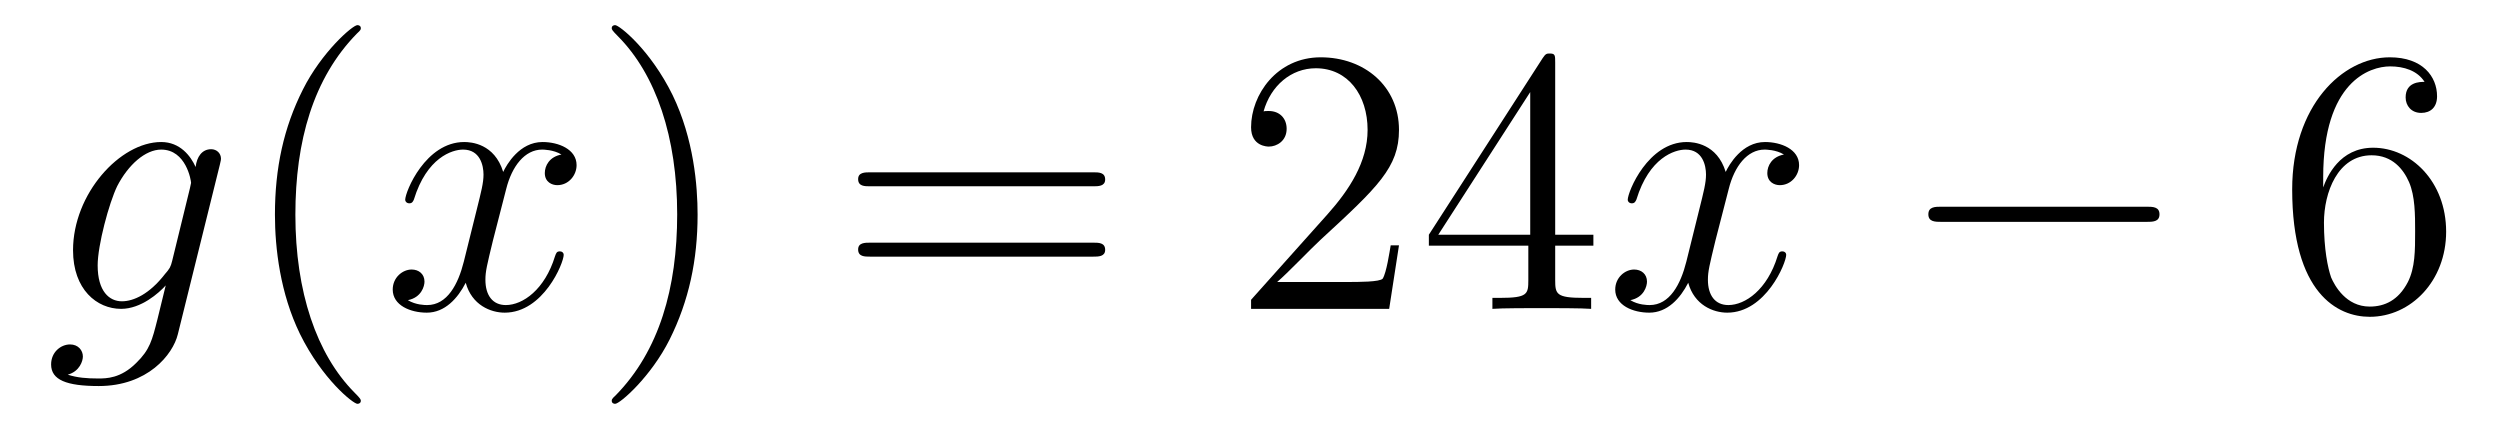 <?xml version='1.0'?>
<!-- This file was generated by dvisvgm 1.14.1 -->
<svg height='14pt' version='1.1' viewBox='0 -14 79 14' width='79pt' xmlns='http://www.w3.org/2000/svg' xmlns:xlink='http://www.w3.org/1999/xlink'>
<g id='page1'>
<g transform='matrix(1 0 0 1 -127 650)'>
<path d='M132.441 -655.758C132.393 -655.567 132.369 -655.519 132.213 -655.34C131.723 -654.706 131.221 -654.479 130.851 -654.479C130.456 -654.479 130.086 -654.79 130.086 -655.615C130.086 -656.248 130.444 -657.587 130.707 -658.125C131.054 -658.794 131.592 -659.273 132.094 -659.273C132.883 -659.273 133.038 -658.293 133.038 -658.221L133.002 -658.053L132.441 -655.758ZM133.182 -658.723C133.026 -659.069 132.692 -659.512 132.094 -659.512C130.791 -659.512 129.308 -657.874 129.308 -656.093C129.308 -654.85 130.062 -654.24 130.827 -654.24C131.46 -654.24 132.022 -654.742 132.237 -654.981L131.974 -653.905C131.807 -653.248 131.735 -652.949 131.305 -652.531C130.815 -652.04 130.36 -652.04 130.098 -652.04C129.739 -652.04 129.44 -652.064 129.141 -652.16C129.524 -652.267 129.619 -652.602 129.619 -652.734C129.619 -652.925 129.476 -653.116 129.213 -653.116C128.926 -653.116 128.615 -652.877 128.615 -652.483C128.615 -651.993 129.105 -651.801 130.121 -651.801C131.663 -651.801 132.464 -652.793 132.62 -653.439L133.947 -658.794C133.983 -658.938 133.983 -658.962 133.983 -658.986C133.983 -659.153 133.851 -659.285 133.672 -659.285C133.385 -659.285 133.218 -659.046 133.182 -658.723Z' fill-rule='evenodd'/>
<path d='M138.402 -651.335C138.402 -651.371 138.402 -651.395 138.199 -651.598C137.003 -652.806 136.334 -654.778 136.334 -657.217C136.334 -659.536 136.896 -661.532 138.282 -662.943C138.402 -663.05 138.402 -663.074 138.402 -663.11C138.402 -663.182 138.342 -663.206 138.294 -663.206C138.139 -663.206 137.159 -662.345 136.573 -661.173C135.963 -659.966 135.688 -658.687 135.688 -657.217C135.688 -656.152 135.855 -654.73 136.477 -653.451C137.182 -652.017 138.163 -651.239 138.294 -651.239C138.342 -651.239 138.402 -651.263 138.402 -651.335Z' fill-rule='evenodd'/>
<path d='M144.742 -659.117C144.359 -659.046 144.216 -658.759 144.216 -658.532C144.216 -658.245 144.443 -658.149 144.61 -658.149C144.969 -658.149 145.22 -658.46 145.22 -658.782C145.22 -659.285 144.646 -659.512 144.144 -659.512C143.415 -659.512 143.008 -658.794 142.901 -658.567C142.626 -659.464 141.884 -659.512 141.669 -659.512C140.45 -659.512 139.804 -657.946 139.804 -657.683C139.804 -657.635 139.852 -657.575 139.936 -657.575C140.032 -657.575 140.056 -657.647 140.079 -657.695C140.486 -659.022 141.287 -659.273 141.633 -659.273C142.172 -659.273 142.279 -658.771 142.279 -658.484C142.279 -658.221 142.207 -657.946 142.064 -657.372L141.657 -655.734C141.478 -655.017 141.132 -654.36 140.498 -654.36C140.438 -654.36 140.139 -654.36 139.888 -654.515C140.318 -654.599 140.414 -654.957 140.414 -655.101C140.414 -655.34 140.235 -655.483 140.008 -655.483C139.721 -655.483 139.41 -655.232 139.41 -654.85C139.41 -654.348 139.972 -654.12 140.486 -654.12C141.06 -654.12 141.466 -654.575 141.717 -655.065C141.908 -654.36 142.506 -654.12 142.948 -654.12C144.168 -654.12 144.813 -655.687 144.813 -655.949C144.813 -656.009 144.765 -656.057 144.694 -656.057C144.586 -656.057 144.574 -655.997 144.538 -655.902C144.216 -654.85 143.522 -654.36 142.984 -654.36C142.566 -654.36 142.339 -654.67 142.339 -655.16C142.339 -655.423 142.387 -655.615 142.578 -656.404L142.996 -658.029C143.176 -658.747 143.582 -659.273 144.132 -659.273C144.156 -659.273 144.491 -659.273 144.742 -659.117Z' fill-rule='evenodd'/>
<path d='M149.044 -657.217C149.044 -658.125 148.925 -659.607 148.255 -660.994C147.55 -662.428 146.57 -663.206 146.438 -663.206C146.39 -663.206 146.331 -663.182 146.331 -663.11C146.331 -663.074 146.331 -663.05 146.534 -662.847C147.729 -661.64 148.399 -659.667 148.399 -657.228C148.399 -654.909 147.837 -652.913 146.45 -651.502C146.331 -651.395 146.331 -651.371 146.331 -651.335C146.331 -651.263 146.39 -651.239 146.438 -651.239C146.593 -651.239 147.574 -652.1 148.16 -653.272C148.769 -654.491 149.044 -655.782 149.044 -657.217Z' fill-rule='evenodd'/>
<path d='M161.541 -658.113C161.708 -658.113 161.923 -658.113 161.923 -658.328C161.923 -658.555 161.72 -658.555 161.541 -658.555H154.5C154.332 -658.555 154.117 -658.555 154.117 -658.34C154.117 -658.113 154.32 -658.113 154.5 -658.113H161.541ZM161.541 -655.89C161.708 -655.89 161.923 -655.89 161.923 -656.105C161.923 -656.332 161.72 -656.332 161.541 -656.332H154.5C154.332 -656.332 154.117 -656.332 154.117 -656.117C154.117 -655.89 154.32 -655.89 154.5 -655.89H161.541Z' fill-rule='evenodd'/>
<path d='M171.208 -656.248H170.946C170.91 -656.045 170.814 -655.387 170.694 -655.196C170.611 -655.089 169.929 -655.089 169.571 -655.089H167.359C167.682 -655.364 168.411 -656.129 168.722 -656.416C170.539 -658.089 171.208 -658.711 171.208 -659.894C171.208 -661.269 170.121 -662.189 168.734 -662.189C167.348 -662.189 166.534 -661.006 166.534 -659.978C166.534 -659.368 167.061 -659.368 167.096 -659.368C167.348 -659.368 167.658 -659.547 167.658 -659.93C167.658 -660.265 167.431 -660.492 167.096 -660.492C166.989 -660.492 166.965 -660.492 166.929 -660.48C167.156 -661.293 167.802 -661.843 168.579 -661.843C169.595 -661.843 170.216 -660.994 170.216 -659.894C170.216 -658.878 169.631 -657.993 168.949 -657.228L166.534 -654.527V-654.24H170.898L171.208 -656.248ZM176.144 -662.022C176.144 -662.249 176.144 -662.309 175.977 -662.309C175.881 -662.309 175.845 -662.309 175.75 -662.166L172.152 -656.583V-656.236H175.295V-655.148C175.295 -654.706 175.272 -654.587 174.399 -654.587H174.16V-654.24C174.435 -654.264 175.379 -654.264 175.714 -654.264S177.005 -654.264 177.28 -654.24V-654.587H177.041C176.18 -654.587 176.144 -654.706 176.144 -655.148V-656.236H177.351V-656.583H176.144V-662.022ZM175.355 -661.09V-656.583H172.45L175.355 -661.09Z' fill-rule='evenodd'/>
<path d='M183.373 -659.117C182.99 -659.046 182.847 -658.759 182.847 -658.532C182.847 -658.245 183.074 -658.149 183.241 -658.149C183.6 -658.149 183.851 -658.46 183.851 -658.782C183.851 -659.285 183.277 -659.512 182.775 -659.512C182.046 -659.512 181.639 -658.794 181.532 -658.567C181.257 -659.464 180.516 -659.512 180.301 -659.512C179.081 -659.512 178.436 -657.946 178.436 -657.683C178.436 -657.635 178.483 -657.575 178.567 -657.575C178.663 -657.575 178.687 -657.647 178.711 -657.695C179.117 -659.022 179.918 -659.273 180.265 -659.273C180.803 -659.273 180.91 -658.771 180.91 -658.484C180.91 -658.221 180.838 -657.946 180.695 -657.372L180.289 -655.734C180.109 -655.017 179.763 -654.36 179.129 -654.36C179.069 -654.36 178.771 -654.36 178.519 -654.515C178.95 -654.599 179.045 -654.957 179.045 -655.101C179.045 -655.34 178.866 -655.483 178.639 -655.483C178.352 -655.483 178.041 -655.232 178.041 -654.85C178.041 -654.348 178.603 -654.12 179.117 -654.12C179.691 -654.12 180.098 -654.575 180.348 -655.065C180.54 -654.36 181.137 -654.12 181.58 -654.12C182.799 -654.12 183.444 -655.687 183.444 -655.949C183.444 -656.009 183.397 -656.057 183.325 -656.057C183.218 -656.057 183.205 -655.997 183.17 -655.902C182.847 -654.85 182.153 -654.36 181.616 -654.36C181.197 -654.36 180.97 -654.67 180.97 -655.16C180.97 -655.423 181.018 -655.615 181.209 -656.404L181.628 -658.029C181.807 -658.747 182.213 -659.273 182.763 -659.273C182.787 -659.273 183.122 -659.273 183.373 -659.117Z' fill-rule='evenodd'/>
<path d='M194.822 -656.989C195.025 -656.989 195.24 -656.989 195.24 -657.228C195.24 -657.468 195.025 -657.468 194.822 -657.468H188.355C188.152 -657.468 187.936 -657.468 187.936 -657.228C187.936 -656.989 188.152 -656.989 188.355 -656.989H194.822Z' fill-rule='evenodd'/>
<path d='M200.413 -658.4C200.413 -661.424 201.883 -661.902 202.529 -661.902C202.96 -661.902 203.389 -661.771 203.616 -661.413C203.473 -661.413 203.018 -661.413 203.018 -660.922C203.018 -660.659 203.198 -660.432 203.509 -660.432C203.808 -660.432 204.011 -660.612 204.011 -660.958C204.011 -661.58 203.557 -662.189 202.517 -662.189C201.011 -662.189 199.433 -660.648 199.433 -658.017C199.433 -654.73 200.867 -653.989 201.883 -653.989C203.186 -653.989 204.298 -655.125 204.298 -656.679C204.298 -658.268 203.186 -659.332 201.991 -659.332C200.927 -659.332 200.532 -658.412 200.413 -658.077V-658.4ZM201.883 -654.312C201.13 -654.312 200.772 -654.981 200.664 -655.232C200.556 -655.543 200.437 -656.129 200.437 -656.966C200.437 -657.91 200.867 -659.093 201.943 -659.093C202.601 -659.093 202.948 -658.651 203.126 -658.245C203.318 -657.802 203.318 -657.205 203.318 -656.691C203.318 -656.081 203.318 -655.543 203.09 -655.089C202.792 -654.515 202.361 -654.312 201.883 -654.312Z' fill-rule='evenodd'/>
</g>
</g>
</svg>
